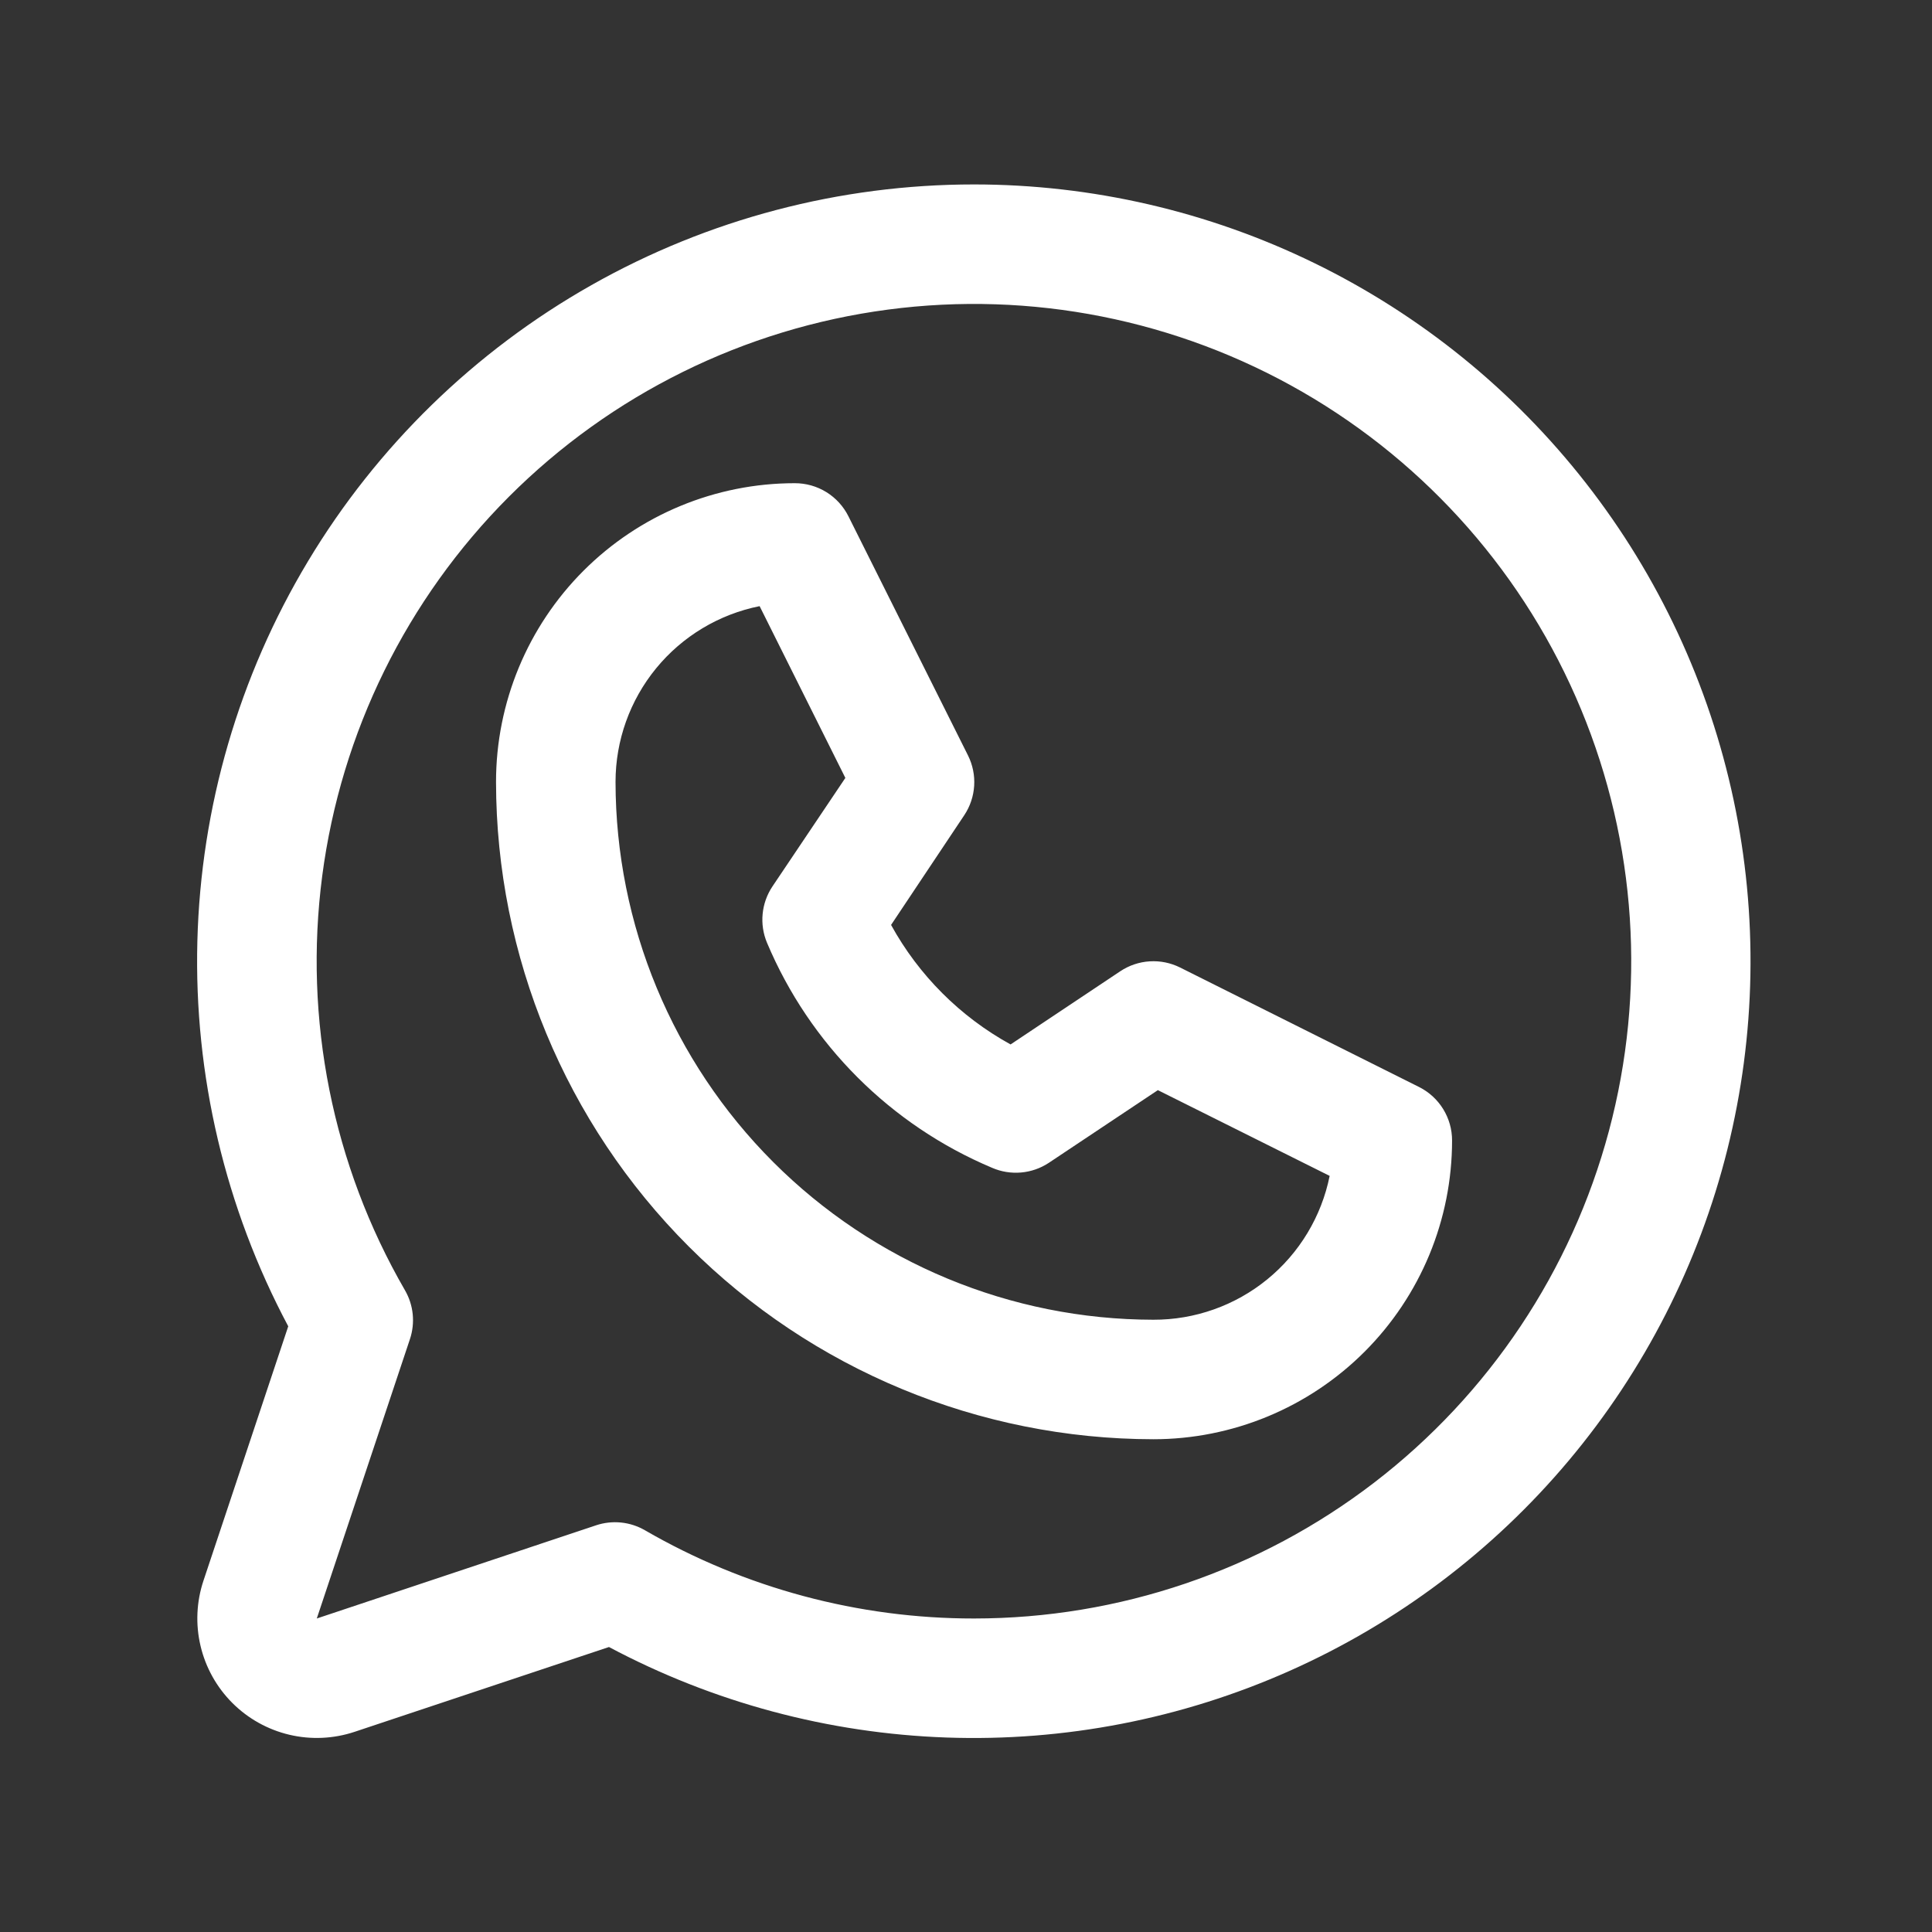 <svg width="97" height="97" viewBox="0 0 97 97" fill="none" xmlns="http://www.w3.org/2000/svg">
<rect x="0" y="0" width="97" height="97" fill="#333333" stroke="none"/>
<path d="M71.247 54.575L59.247 48.575C58.775 48.34 58.249 48.233 57.722 48.266C57.195 48.299 56.686 48.47 56.247 48.763L50.738 52.438C48.209 51.047 46.128 48.966 44.738 46.438L48.413 40.929C48.706 40.489 48.877 39.981 48.91 39.454C48.943 38.927 48.836 38.401 48.601 37.929L42.601 25.929C42.352 25.427 41.968 25.004 41.491 24.709C41.015 24.414 40.465 24.259 39.904 24.26C35.926 24.26 32.111 25.84 29.298 28.653C26.485 31.466 24.904 35.282 24.904 39.26C24.914 48.009 28.394 56.397 34.581 62.584C40.767 68.77 49.155 72.25 57.904 72.26C59.874 72.26 61.825 71.872 63.645 71.118C65.465 70.364 67.118 69.26 68.511 67.867C69.904 66.474 71.009 64.82 71.763 63C72.516 61.18 72.904 59.23 72.904 57.26C72.905 56.703 72.75 56.156 72.457 55.682C72.165 55.208 71.745 54.824 71.247 54.575ZM57.904 66.26C50.746 66.252 43.883 63.405 38.821 58.343C33.76 53.281 30.912 46.418 30.904 39.26C30.904 37.179 31.624 35.163 32.943 33.553C34.262 31.944 36.098 30.841 38.138 30.433L42.443 39.057L38.779 44.51C38.506 44.921 38.337 45.393 38.29 45.884C38.242 46.375 38.316 46.87 38.506 47.326C40.652 52.428 44.711 56.486 49.812 58.633C50.269 58.831 50.768 58.911 51.265 58.868C51.761 58.825 52.239 58.659 52.654 58.385L58.133 54.733L66.758 59.038C66.347 61.08 65.239 62.917 63.624 64.234C62.01 65.551 59.988 66.267 57.904 66.26ZM48.904 9.26C42.171 9.259 35.552 11 29.692 14.316C23.832 17.631 18.929 22.408 15.463 28.18C11.996 33.952 10.083 40.523 9.909 47.255C9.735 53.986 11.307 60.647 14.472 66.59L10.216 79.359C9.863 80.416 9.812 81.55 10.068 82.635C10.324 83.72 10.877 84.712 11.665 85.5C12.453 86.288 13.445 86.841 14.53 87.097C15.614 87.353 16.749 87.301 17.806 86.949L30.575 82.692C35.805 85.475 41.6 87.028 47.521 87.236C53.441 87.444 59.331 86.3 64.744 83.891C70.156 81.483 74.949 77.873 78.758 73.336C82.567 68.799 85.293 63.453 86.728 57.705C88.162 51.957 88.269 45.958 87.039 40.163C85.809 34.368 83.275 28.929 79.629 24.26C75.983 19.59 71.322 15.812 65.998 13.213C60.675 10.614 54.829 9.262 48.904 9.26ZM48.904 81.26C43.103 81.264 37.404 79.736 32.382 76.831C32.014 76.618 31.606 76.485 31.183 76.442C30.76 76.399 30.333 76.446 29.93 76.58L15.905 81.26L20.581 67.235C20.716 66.832 20.763 66.405 20.721 65.982C20.678 65.559 20.546 65.15 20.333 64.782C16.696 58.493 15.235 51.18 16.178 43.976C17.122 36.772 20.416 30.081 25.55 24.94C30.684 19.8 37.371 16.497 44.574 15.545C51.776 14.592 59.092 16.044 65.385 19.673C71.679 23.303 76.599 28.908 79.382 35.619C82.165 42.331 82.656 49.773 80.777 56.791C78.899 63.809 74.757 70.012 68.995 74.436C63.232 78.86 56.17 81.259 48.904 81.26Z" fill="white"/>
</svg>
